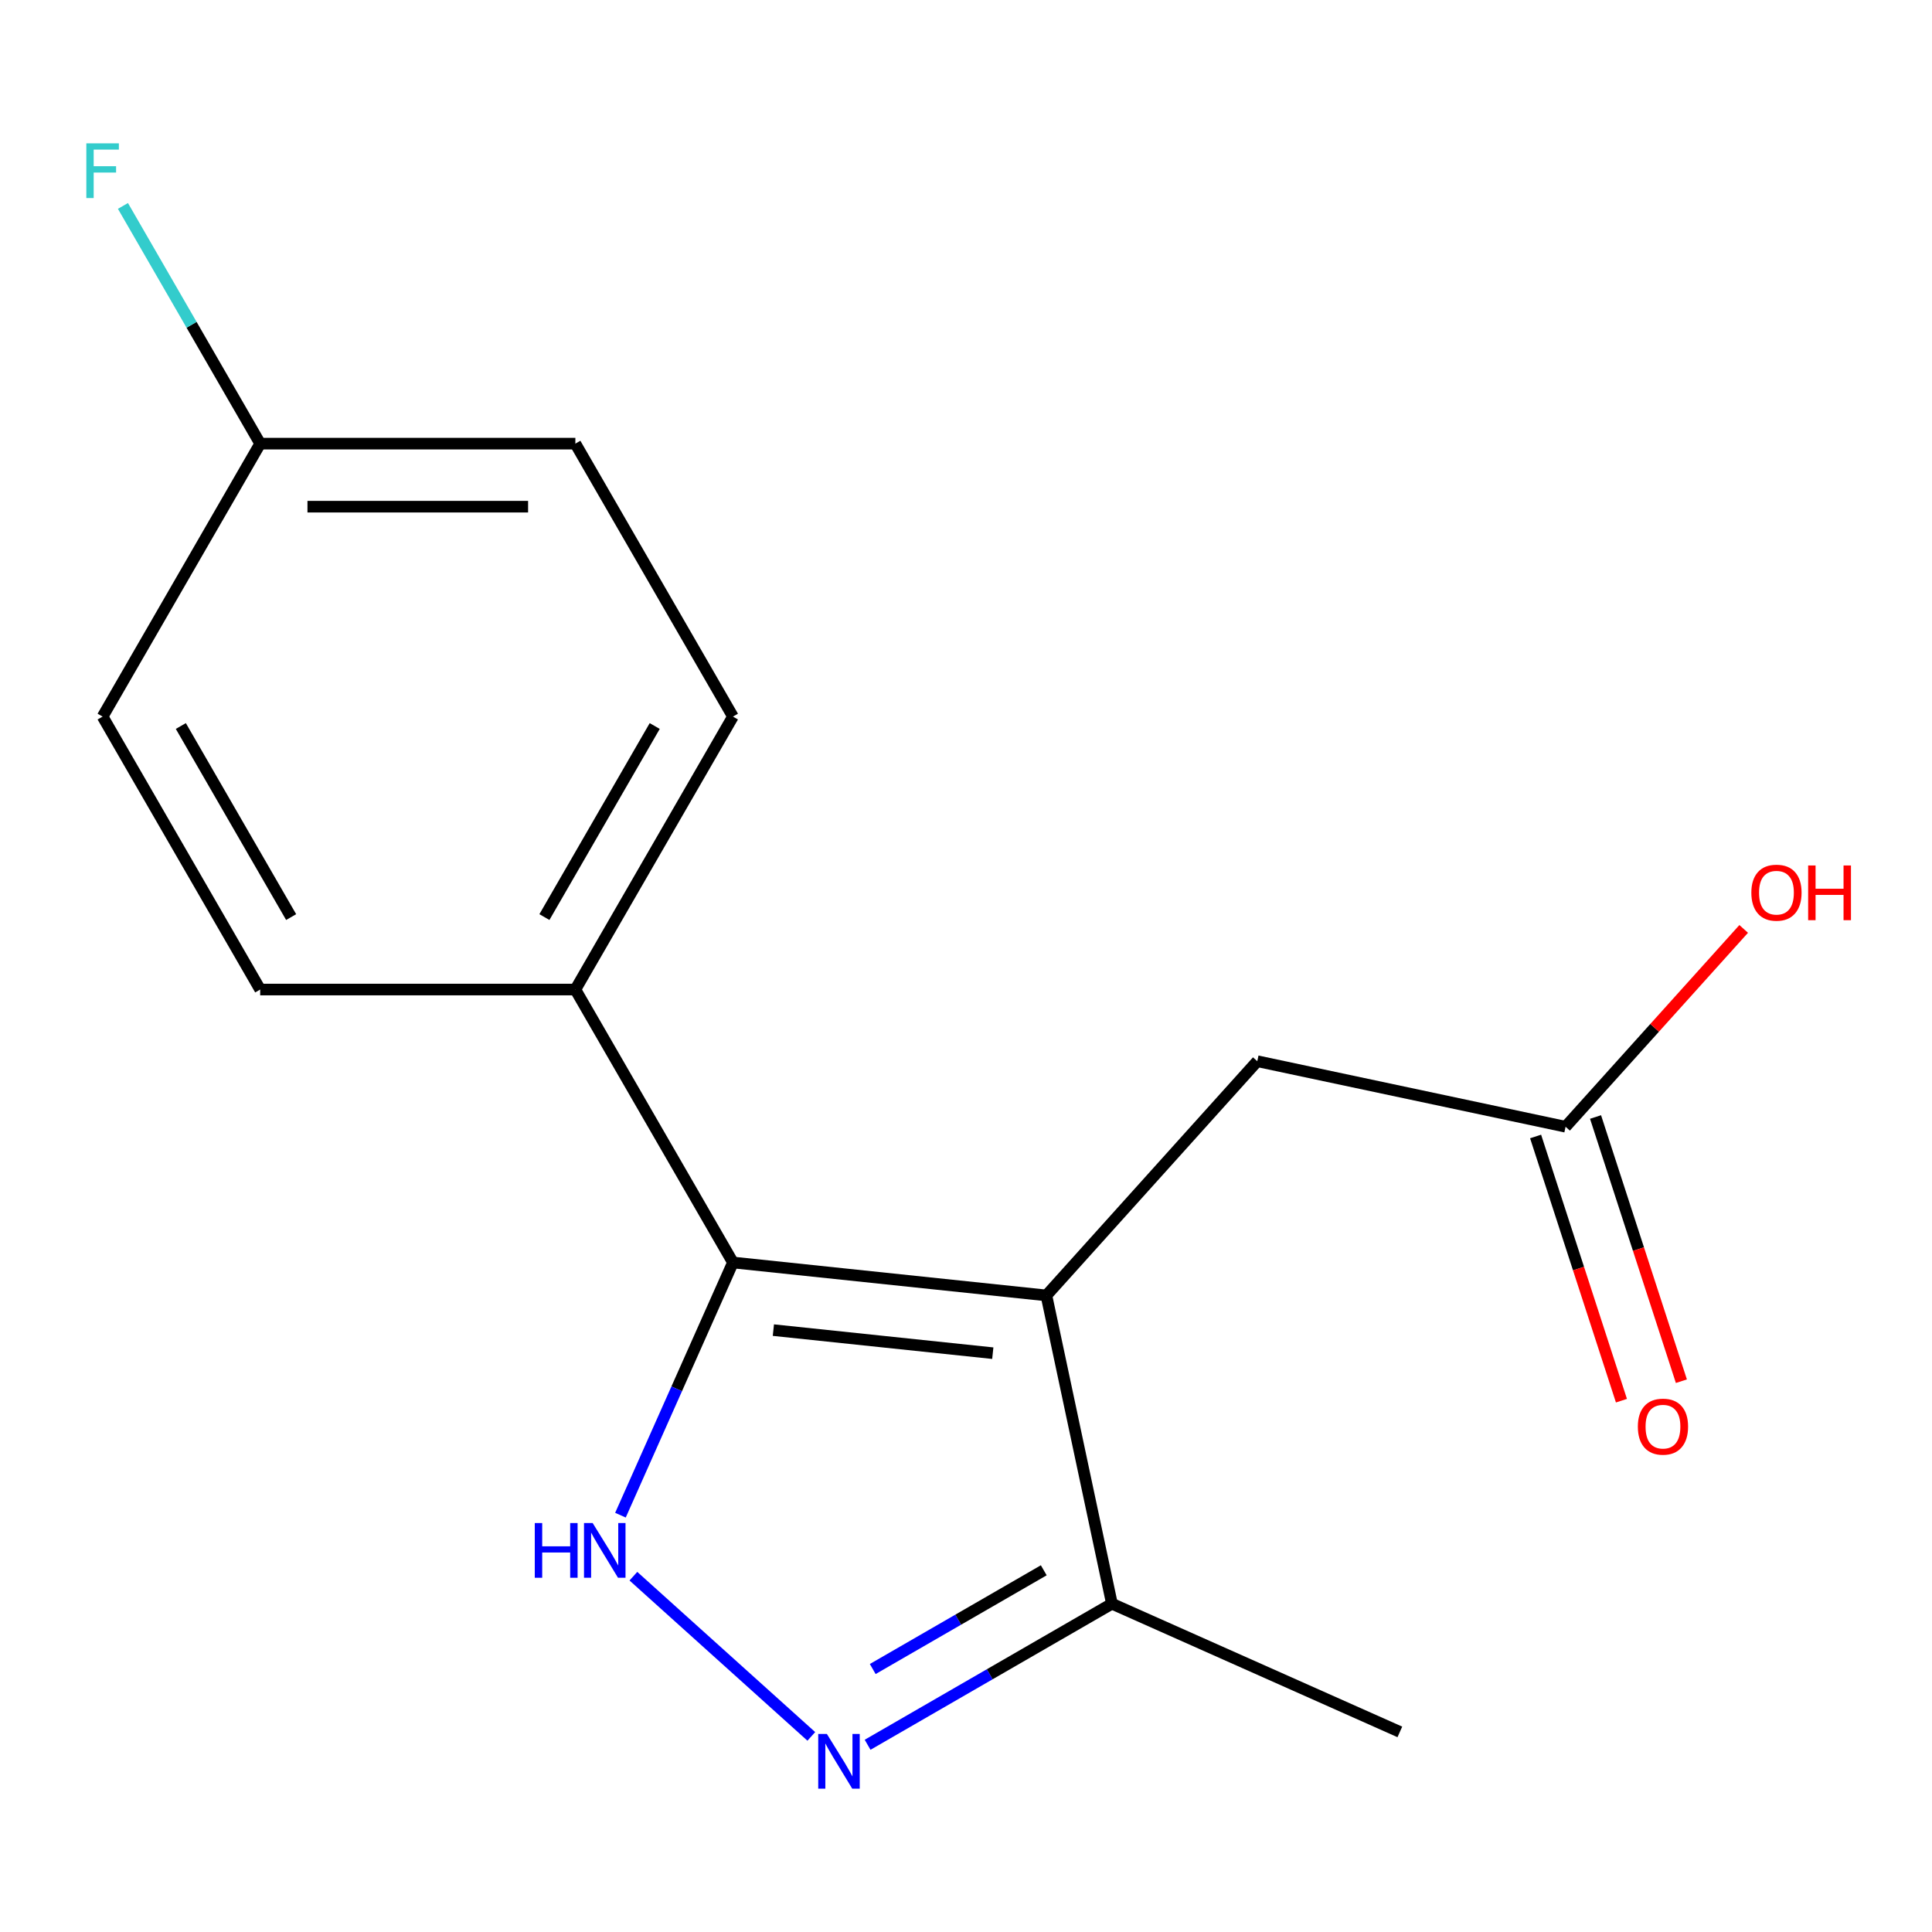 <?xml version='1.0' encoding='iso-8859-1'?>
<svg version='1.1' baseProfile='full'
              xmlns='http://www.w3.org/2000/svg'
                      xmlns:rdkit='http://www.rdkit.org/xml'
                      xmlns:xlink='http://www.w3.org/1999/xlink'
                  xml:space='preserve'
width='1000px' height='1000px' viewBox='0 0 1000 1000'>
<!-- END OF HEADER -->
<rect style='opacity:1.0;fill:#FFFFFF;stroke:none' width='1000' height='1000' x='0' y='0'> </rect>
<path class='bond-0' d='M 541.613,670.513 L 379.374,653.461' style='fill:none;fill-rule:evenodd;stroke:#000000;stroke-width:6px;stroke-linecap:butt;stroke-linejoin:miter;stroke-opacity:1' />
<path class='bond-0' d='M 513.866,700.403 L 400.299,688.467' style='fill:none;fill-rule:evenodd;stroke:#000000;stroke-width:6px;stroke-linecap:butt;stroke-linejoin:miter;stroke-opacity:1' />
<path class='bond-3' d='M 541.613,670.513 L 575.53,830.081' style='fill:none;fill-rule:evenodd;stroke:#000000;stroke-width:6px;stroke-linecap:butt;stroke-linejoin:miter;stroke-opacity:1' />
<path class='bond-4' d='M 541.613,670.513 L 650.77,549.282' style='fill:none;fill-rule:evenodd;stroke:#000000;stroke-width:6px;stroke-linecap:butt;stroke-linejoin:miter;stroke-opacity:1' />
<path class='bond-1' d='M 379.374,653.461 L 350.258,718.856' style='fill:none;fill-rule:evenodd;stroke:#000000;stroke-width:6px;stroke-linecap:butt;stroke-linejoin:miter;stroke-opacity:1' />
<path class='bond-1' d='M 350.258,718.856 L 321.142,784.252' style='fill:none;fill-rule:evenodd;stroke:#0000FF;stroke-width:6px;stroke-linecap:butt;stroke-linejoin:miter;stroke-opacity:1' />
<path class='bond-5' d='M 379.374,653.461 L 297.807,512.184' style='fill:none;fill-rule:evenodd;stroke:#000000;stroke-width:6px;stroke-linecap:butt;stroke-linejoin:miter;stroke-opacity:1' />
<path class='bond-16' d='M 327.84,815.832 L 419.933,898.753' style='fill:none;fill-rule:evenodd;stroke:#0000FF;stroke-width:6px;stroke-linecap:butt;stroke-linejoin:miter;stroke-opacity:1' />
<path class='bond-2' d='M 449.071,903.092 L 512.3,866.586' style='fill:none;fill-rule:evenodd;stroke:#0000FF;stroke-width:6px;stroke-linecap:butt;stroke-linejoin:miter;stroke-opacity:1' />
<path class='bond-2' d='M 512.3,866.586 L 575.53,830.081' style='fill:none;fill-rule:evenodd;stroke:#000000;stroke-width:6px;stroke-linecap:butt;stroke-linejoin:miter;stroke-opacity:1' />
<path class='bond-2' d='M 451.727,863.885 L 495.987,838.331' style='fill:none;fill-rule:evenodd;stroke:#0000FF;stroke-width:6px;stroke-linecap:butt;stroke-linejoin:miter;stroke-opacity:1' />
<path class='bond-2' d='M 495.987,838.331 L 540.248,812.777' style='fill:none;fill-rule:evenodd;stroke:#000000;stroke-width:6px;stroke-linecap:butt;stroke-linejoin:miter;stroke-opacity:1' />
<path class='bond-15' d='M 575.53,830.081 L 724.559,896.433' style='fill:none;fill-rule:evenodd;stroke:#000000;stroke-width:6px;stroke-linecap:butt;stroke-linejoin:miter;stroke-opacity:1' />
<path class='bond-6' d='M 650.77,549.282 L 810.337,583.199' style='fill:none;fill-rule:evenodd;stroke:#000000;stroke-width:6px;stroke-linecap:butt;stroke-linejoin:miter;stroke-opacity:1' />
<path class='bond-8' d='M 297.807,512.184 L 379.374,370.907' style='fill:none;fill-rule:evenodd;stroke:#000000;stroke-width:6px;stroke-linecap:butt;stroke-linejoin:miter;stroke-opacity:1' />
<path class='bond-8' d='M 281.787,474.679 L 338.883,375.785' style='fill:none;fill-rule:evenodd;stroke:#000000;stroke-width:6px;stroke-linecap:butt;stroke-linejoin:miter;stroke-opacity:1' />
<path class='bond-9' d='M 297.807,512.184 L 134.675,512.184' style='fill:none;fill-rule:evenodd;stroke:#000000;stroke-width:6px;stroke-linecap:butt;stroke-linejoin:miter;stroke-opacity:1' />
<path class='bond-7' d='M 794.823,588.24 L 817.039,656.615' style='fill:none;fill-rule:evenodd;stroke:#000000;stroke-width:6px;stroke-linecap:butt;stroke-linejoin:miter;stroke-opacity:1' />
<path class='bond-7' d='M 817.039,656.615 L 839.255,724.99' style='fill:none;fill-rule:evenodd;stroke:#FF0000;stroke-width:6px;stroke-linecap:butt;stroke-linejoin:miter;stroke-opacity:1' />
<path class='bond-7' d='M 825.852,578.158 L 848.069,646.533' style='fill:none;fill-rule:evenodd;stroke:#000000;stroke-width:6px;stroke-linecap:butt;stroke-linejoin:miter;stroke-opacity:1' />
<path class='bond-7' d='M 848.069,646.533 L 870.285,714.908' style='fill:none;fill-rule:evenodd;stroke:#FF0000;stroke-width:6px;stroke-linecap:butt;stroke-linejoin:miter;stroke-opacity:1' />
<path class='bond-11' d='M 810.337,583.199 L 856.435,532.003' style='fill:none;fill-rule:evenodd;stroke:#000000;stroke-width:6px;stroke-linecap:butt;stroke-linejoin:miter;stroke-opacity:1' />
<path class='bond-11' d='M 856.435,532.003 L 902.532,480.806' style='fill:none;fill-rule:evenodd;stroke:#FF0000;stroke-width:6px;stroke-linecap:butt;stroke-linejoin:miter;stroke-opacity:1' />
<path class='bond-12' d='M 379.374,370.907 L 297.807,229.63' style='fill:none;fill-rule:evenodd;stroke:#000000;stroke-width:6px;stroke-linecap:butt;stroke-linejoin:miter;stroke-opacity:1' />
<path class='bond-13' d='M 134.675,512.184 L 53.108,370.907' style='fill:none;fill-rule:evenodd;stroke:#000000;stroke-width:6px;stroke-linecap:butt;stroke-linejoin:miter;stroke-opacity:1' />
<path class='bond-13' d='M 150.695,474.679 L 93.599,375.785' style='fill:none;fill-rule:evenodd;stroke:#000000;stroke-width:6px;stroke-linecap:butt;stroke-linejoin:miter;stroke-opacity:1' />
<path class='bond-10' d='M 134.675,229.63 L 53.108,370.907' style='fill:none;fill-rule:evenodd;stroke:#000000;stroke-width:6px;stroke-linecap:butt;stroke-linejoin:miter;stroke-opacity:1' />
<path class='bond-14' d='M 134.675,229.63 L 99.156,168.111' style='fill:none;fill-rule:evenodd;stroke:#000000;stroke-width:6px;stroke-linecap:butt;stroke-linejoin:miter;stroke-opacity:1' />
<path class='bond-14' d='M 99.156,168.111 L 63.638,106.591' style='fill:none;fill-rule:evenodd;stroke:#33CCCC;stroke-width:6px;stroke-linecap:butt;stroke-linejoin:miter;stroke-opacity:1' />
<path class='bond-17' d='M 134.675,229.63 L 297.807,229.63' style='fill:none;fill-rule:evenodd;stroke:#000000;stroke-width:6px;stroke-linecap:butt;stroke-linejoin:miter;stroke-opacity:1' />
<path class='bond-17' d='M 159.145,262.256 L 273.337,262.256' style='fill:none;fill-rule:evenodd;stroke:#000000;stroke-width:6px;stroke-linecap:butt;stroke-linejoin:miter;stroke-opacity:1' />
<path  class='atom-2' d='M 276.802 788.33
L 280.642 788.33
L 280.642 800.37
L 295.122 800.37
L 295.122 788.33
L 298.962 788.33
L 298.962 816.65
L 295.122 816.65
L 295.122 803.57
L 280.642 803.57
L 280.642 816.65
L 276.802 816.65
L 276.802 788.33
' fill='#0000FF'/>
<path  class='atom-2' d='M 306.762 788.33
L 316.042 803.33
Q 316.962 804.81, 318.442 807.49
Q 319.922 810.17, 320.002 810.33
L 320.002 788.33
L 323.762 788.33
L 323.762 816.65
L 319.882 816.65
L 309.922 800.25
Q 308.762 798.33, 307.522 796.13
Q 306.322 793.93, 305.962 793.25
L 305.962 816.65
L 302.282 816.65
L 302.282 788.33
L 306.762 788.33
' fill='#0000FF'/>
<path  class='atom-3' d='M 427.993 897.487
L 437.273 912.487
Q 438.193 913.967, 439.673 916.647
Q 441.153 919.327, 441.233 919.487
L 441.233 897.487
L 444.993 897.487
L 444.993 925.807
L 441.113 925.807
L 431.153 909.407
Q 429.993 907.487, 428.753 905.287
Q 427.553 903.087, 427.193 902.407
L 427.193 925.807
L 423.513 925.807
L 423.513 897.487
L 427.993 897.487
' fill='#0000FF'/>
<path  class='atom-8' d='M 847.748 738.427
Q 847.748 731.627, 851.108 727.827
Q 854.468 724.027, 860.748 724.027
Q 867.028 724.027, 870.388 727.827
Q 873.748 731.627, 873.748 738.427
Q 873.748 745.307, 870.348 749.227
Q 866.948 753.107, 860.748 753.107
Q 854.508 753.107, 851.108 749.227
Q 847.748 745.347, 847.748 738.427
M 860.748 749.907
Q 865.068 749.907, 867.388 747.027
Q 869.748 744.107, 869.748 738.427
Q 869.748 732.867, 867.388 730.067
Q 865.068 727.227, 860.748 727.227
Q 856.428 727.227, 854.068 730.027
Q 851.748 732.827, 851.748 738.427
Q 851.748 744.147, 854.068 747.027
Q 856.428 749.907, 860.748 749.907
' fill='#FF0000'/>
<path  class='atom-12' d='M 906.494 462.048
Q 906.494 455.248, 909.854 451.448
Q 913.214 447.648, 919.494 447.648
Q 925.774 447.648, 929.134 451.448
Q 932.494 455.248, 932.494 462.048
Q 932.494 468.928, 929.094 472.848
Q 925.694 476.728, 919.494 476.728
Q 913.254 476.728, 909.854 472.848
Q 906.494 468.968, 906.494 462.048
M 919.494 473.528
Q 923.814 473.528, 926.134 470.648
Q 928.494 467.728, 928.494 462.048
Q 928.494 456.488, 926.134 453.688
Q 923.814 450.848, 919.494 450.848
Q 915.174 450.848, 912.814 453.648
Q 910.494 456.448, 910.494 462.048
Q 910.494 467.768, 912.814 470.648
Q 915.174 473.528, 919.494 473.528
' fill='#FF0000'/>
<path  class='atom-12' d='M 935.894 447.968
L 939.734 447.968
L 939.734 460.008
L 954.214 460.008
L 954.214 447.968
L 958.054 447.968
L 958.054 476.288
L 954.214 476.288
L 954.214 463.208
L 939.734 463.208
L 939.734 476.288
L 935.894 476.288
L 935.894 447.968
' fill='#FF0000'/>
<path  class='atom-15' d='M 44.688 74.193
L 61.528 74.193
L 61.528 77.433
L 48.488 77.433
L 48.488 86.033
L 60.088 86.033
L 60.088 89.313
L 48.488 89.313
L 48.488 102.513
L 44.688 102.513
L 44.688 74.193
' fill='#33CCCC'/>
</svg>
